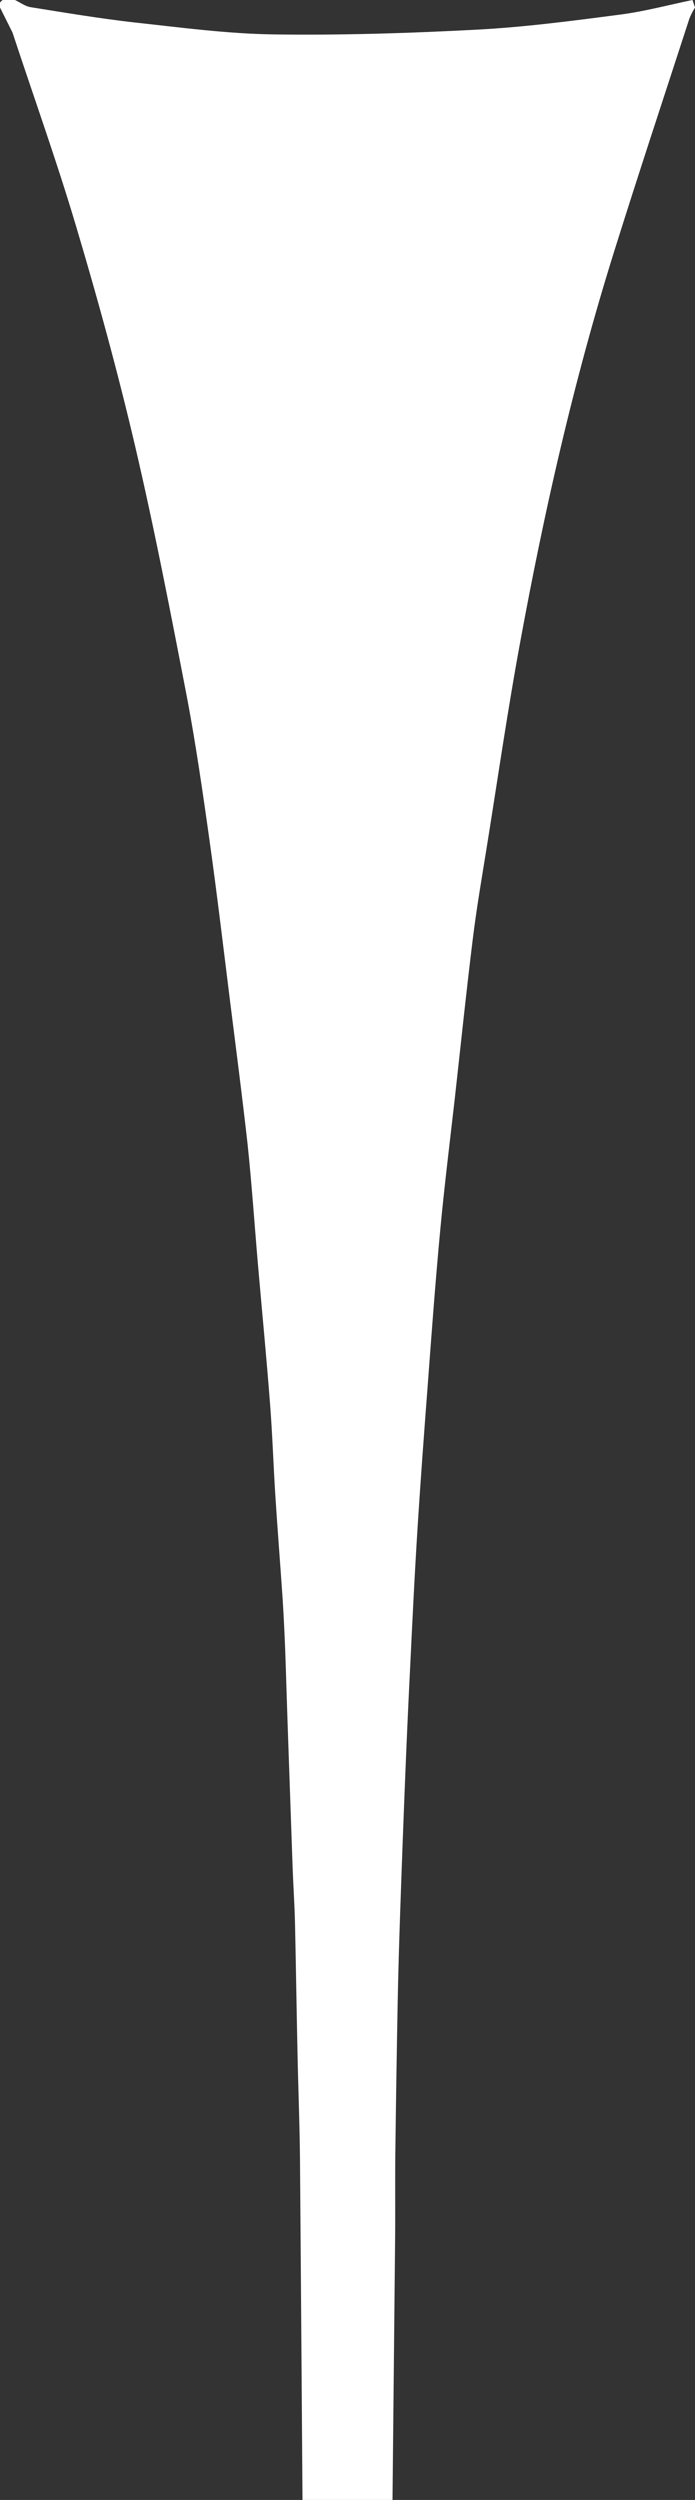 <svg width="278" height="999" viewBox="0 0 278 999" fill="none" xmlns="http://www.w3.org/2000/svg">
<rect x="0" y="0" width="278" height="999" fill="#333333" stroke="none"/>
<path d="M157 999H121C120.687 953.713 120.353 908.423 120 863.13C119.87 848.84 119.29 834.55 119 820.25C118.63 802.96 118.38 785.67 118 768.38C117.82 761.08 117.33 753.79 117.06 746.5C116.393 727.413 115.727 708.327 115.06 689.24C114.71 679.11 114.43 668.99 114.06 658.86C113.8 652.227 113.467 645.6 113.06 638.98C112.14 625.43 111.06 611.89 110.18 598.33C109.38 585.92 108.99 573.48 108.03 561.08C106.59 542.42 104.79 523.8 103.17 505.16C101.79 489.16 100.71 473.1 99.03 457.16C96.87 438 94.41 419 92 399.9C89.32 378.37 86.76 356.82 83.74 335.34C81.06 316.34 78.32 297.27 74.74 278.41C68.29 244.99 61.83 211.55 54.08 178.41C47.15 148.81 39.08 119.41 30.4 90.29C22.67 64.31 13.49 38.75 5 13L0 3V1L1 0H6C8.09 1 10.09 2.53 12.29 2.88C26.17 5.09 40.06 7.43 54 9C72.43 11 90.92 13.49 109.41 13.75C136.46 14.13 163.57 13.28 190.59 11.86C209.73 10.86 228.82 8.35 247.86 5.86C257.68 4.61 267.3 2 277 0C277.33 1 277.67 2 278 3C277.146 4.389 276.403 5.843 275.78 7.35C265.59 38.69 255.2 70 245.37 101.41C229.5 152.24 217.72 204.09 208.11 256.41C203.11 283.46 199.17 310.69 194.81 337.85C192.81 350.28 190.66 362.69 189.12 375.17C186.48 396.54 184.26 417.96 181.87 439.37C179.87 456.81 177.72 474.23 176.08 491.7C174.14 512.32 172.62 532.98 171.08 553.64C169.65 572.31 168.27 590.98 167.08 609.64C165.89 628.3 164.98 647.07 164.08 665.79C163.34 680.543 162.673 695.297 162.08 710.05C161.36 727.97 160.693 745.893 160.08 763.82C159.67 775.77 159.31 787.73 159.08 799.7C158.7 819.66 158.387 839.623 158.14 859.59C158 871.09 158.14 882.59 158.05 894.08C157.71 929.067 157.36 964.04 157 999Z" fill="white"/>
</svg>
